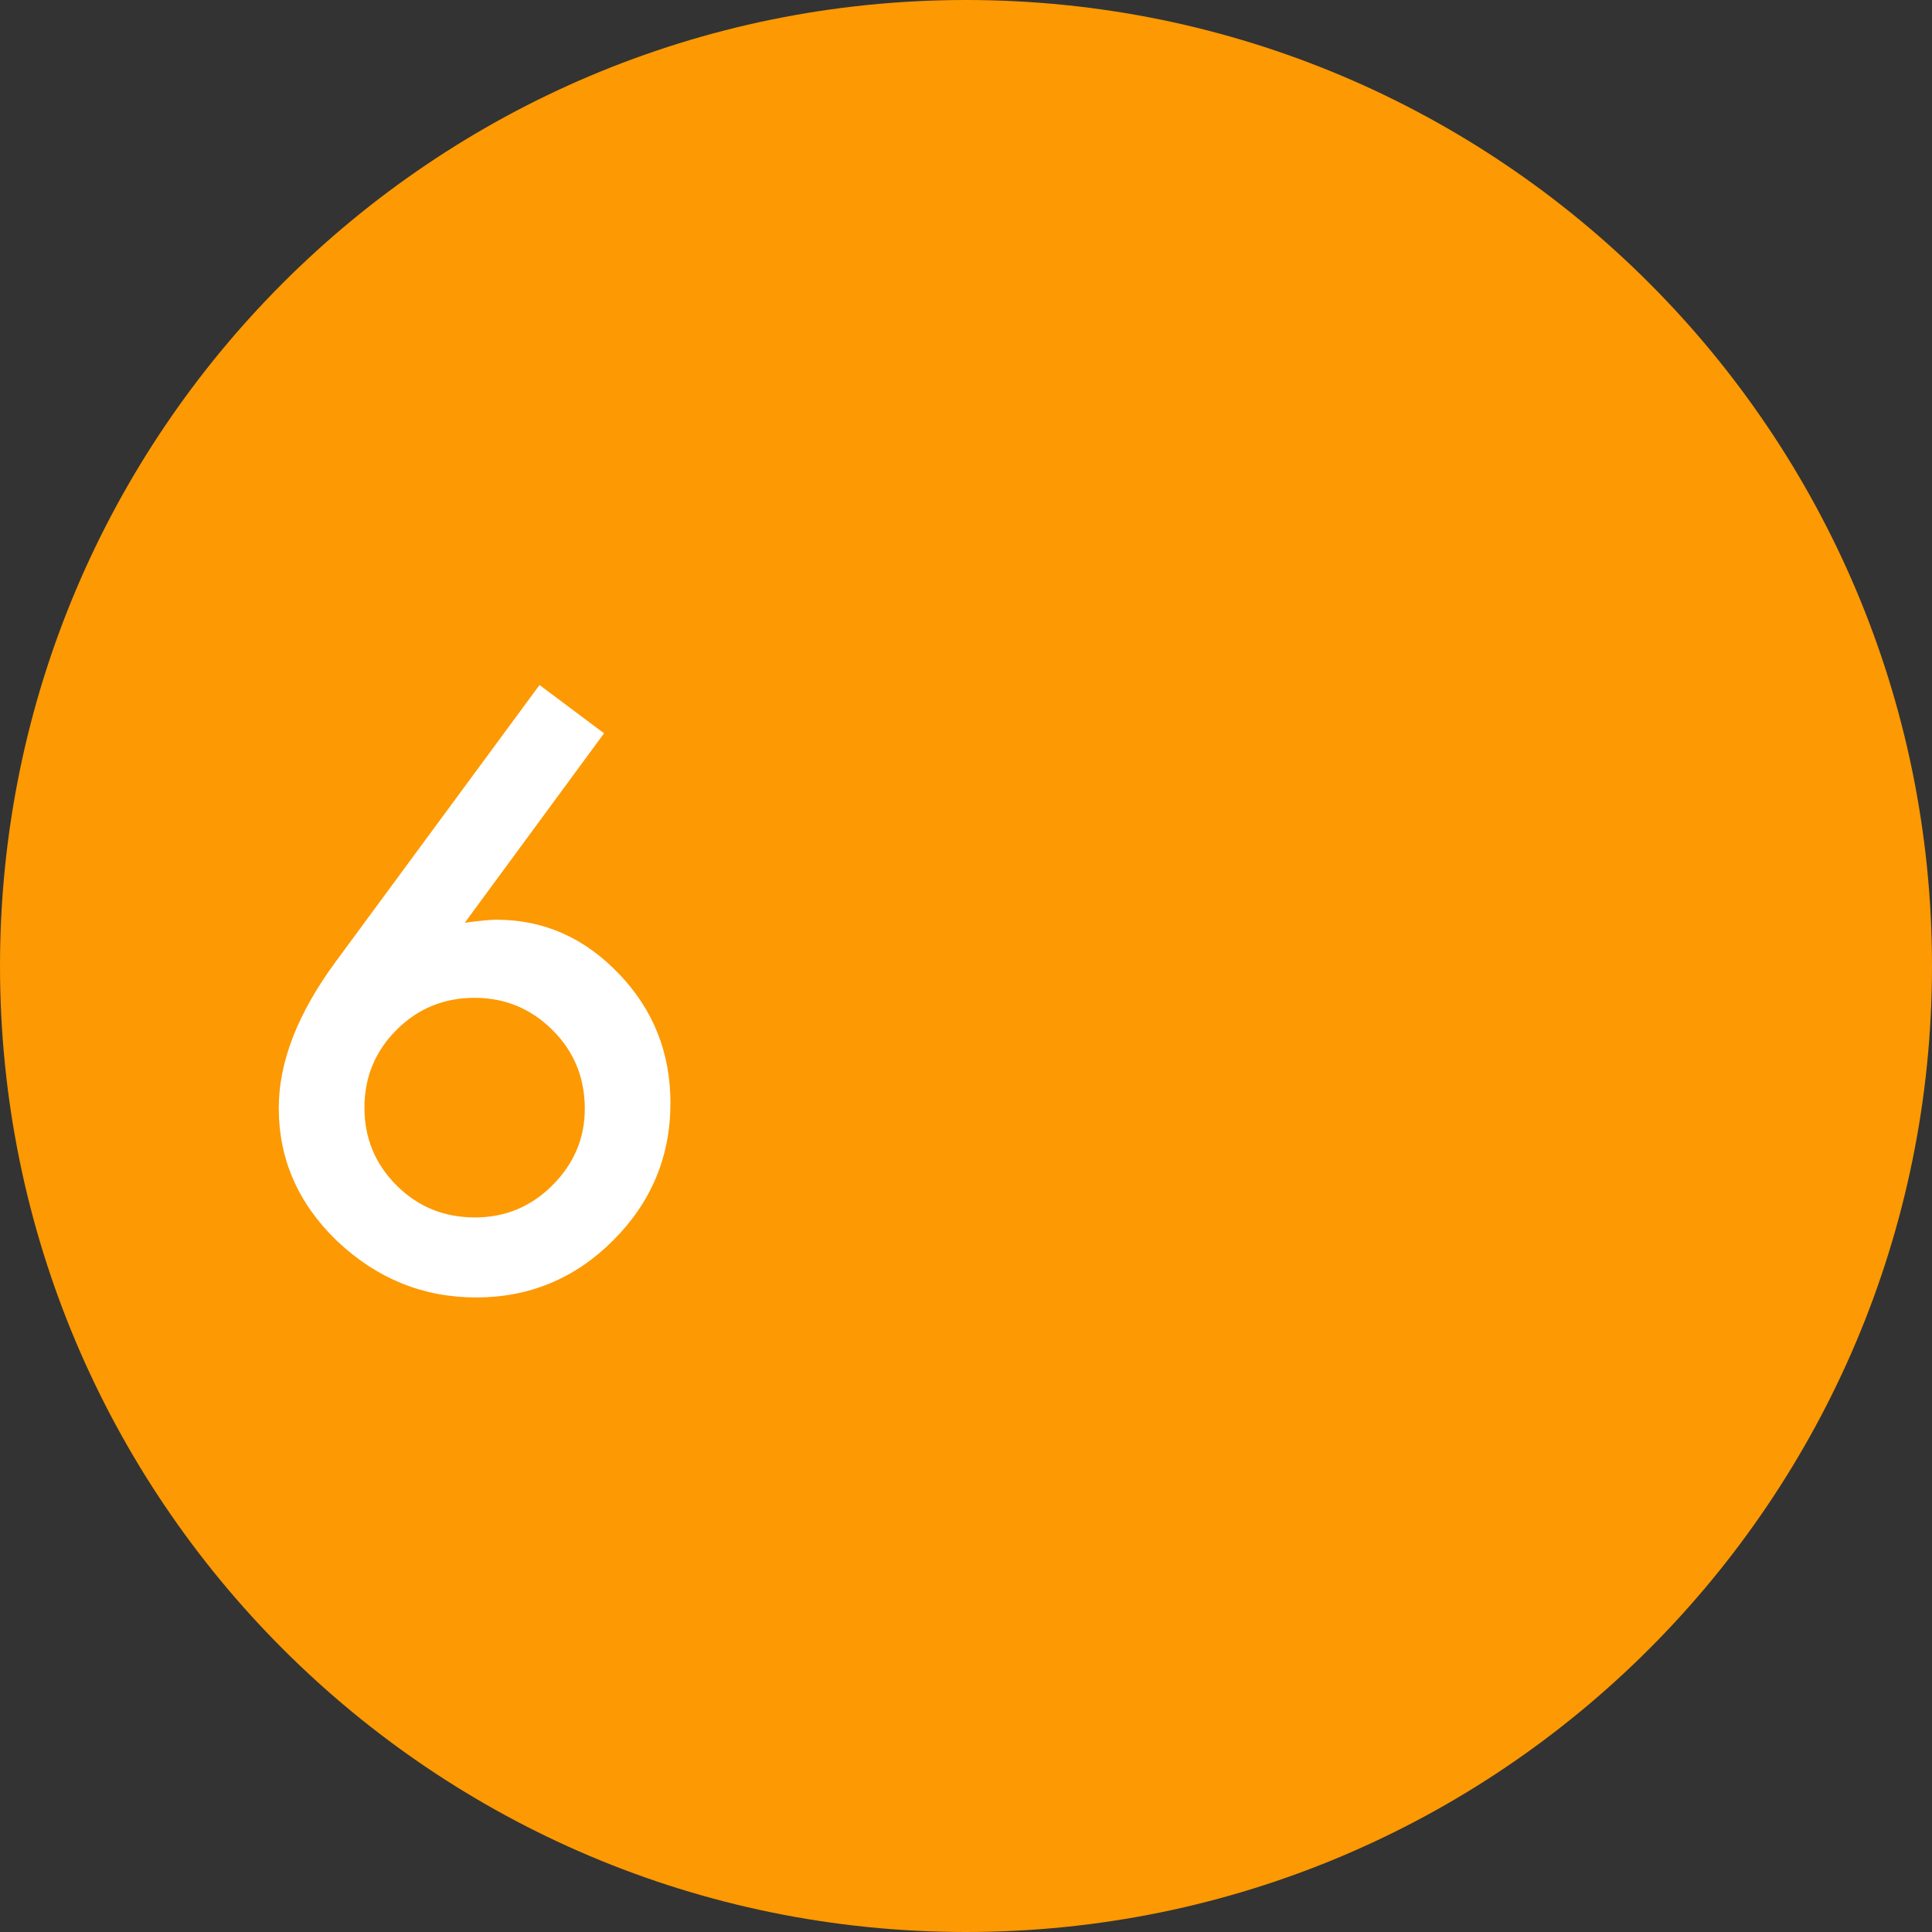 <?xml version="1.0" encoding="UTF-8"?> <svg xmlns="http://www.w3.org/2000/svg" width="90" height="90" viewBox="0 0 90 90" fill="none"><rect x="0" y="0" width="90" height="90" fill="#333333" stroke="none"/> <path d="M45 90C69.853 90 90 69.853 90 45C90 20.147 69.853 0 45 0C20.147 0 0 20.147 0 45C0 69.853 20.147 90 45 90Z" fill="#FD9902"></path> <path d="M25.133 31.91L28.139 34.16L21.652 42.984C22.004 42.938 22.303 42.902 22.549 42.879C22.795 42.855 22.988 42.844 23.129 42.844C25.332 42.844 27.236 43.688 28.842 45.375C30.436 47.039 31.232 49.043 31.232 51.387C31.232 53.871 30.342 56.004 28.561 57.785C26.791 59.555 24.664 60.44 22.18 60.44C19.719 60.44 17.562 59.566 15.711 57.82C13.895 56.074 12.986 54.006 12.986 51.615C12.986 49.471 13.871 47.197 15.641 44.795L25.133 31.91ZM27.242 51.65C27.242 50.209 26.744 48.99 25.748 47.994C24.74 46.986 23.527 46.482 22.109 46.482C20.68 46.482 19.467 46.98 18.471 47.977C17.475 48.973 16.977 50.18 16.977 51.598C16.977 53.016 17.475 54.223 18.471 55.219C19.467 56.215 20.686 56.713 22.127 56.713C23.533 56.713 24.734 56.215 25.73 55.219C26.738 54.211 27.242 53.022 27.242 51.65Z" fill="white"></path> </svg> 